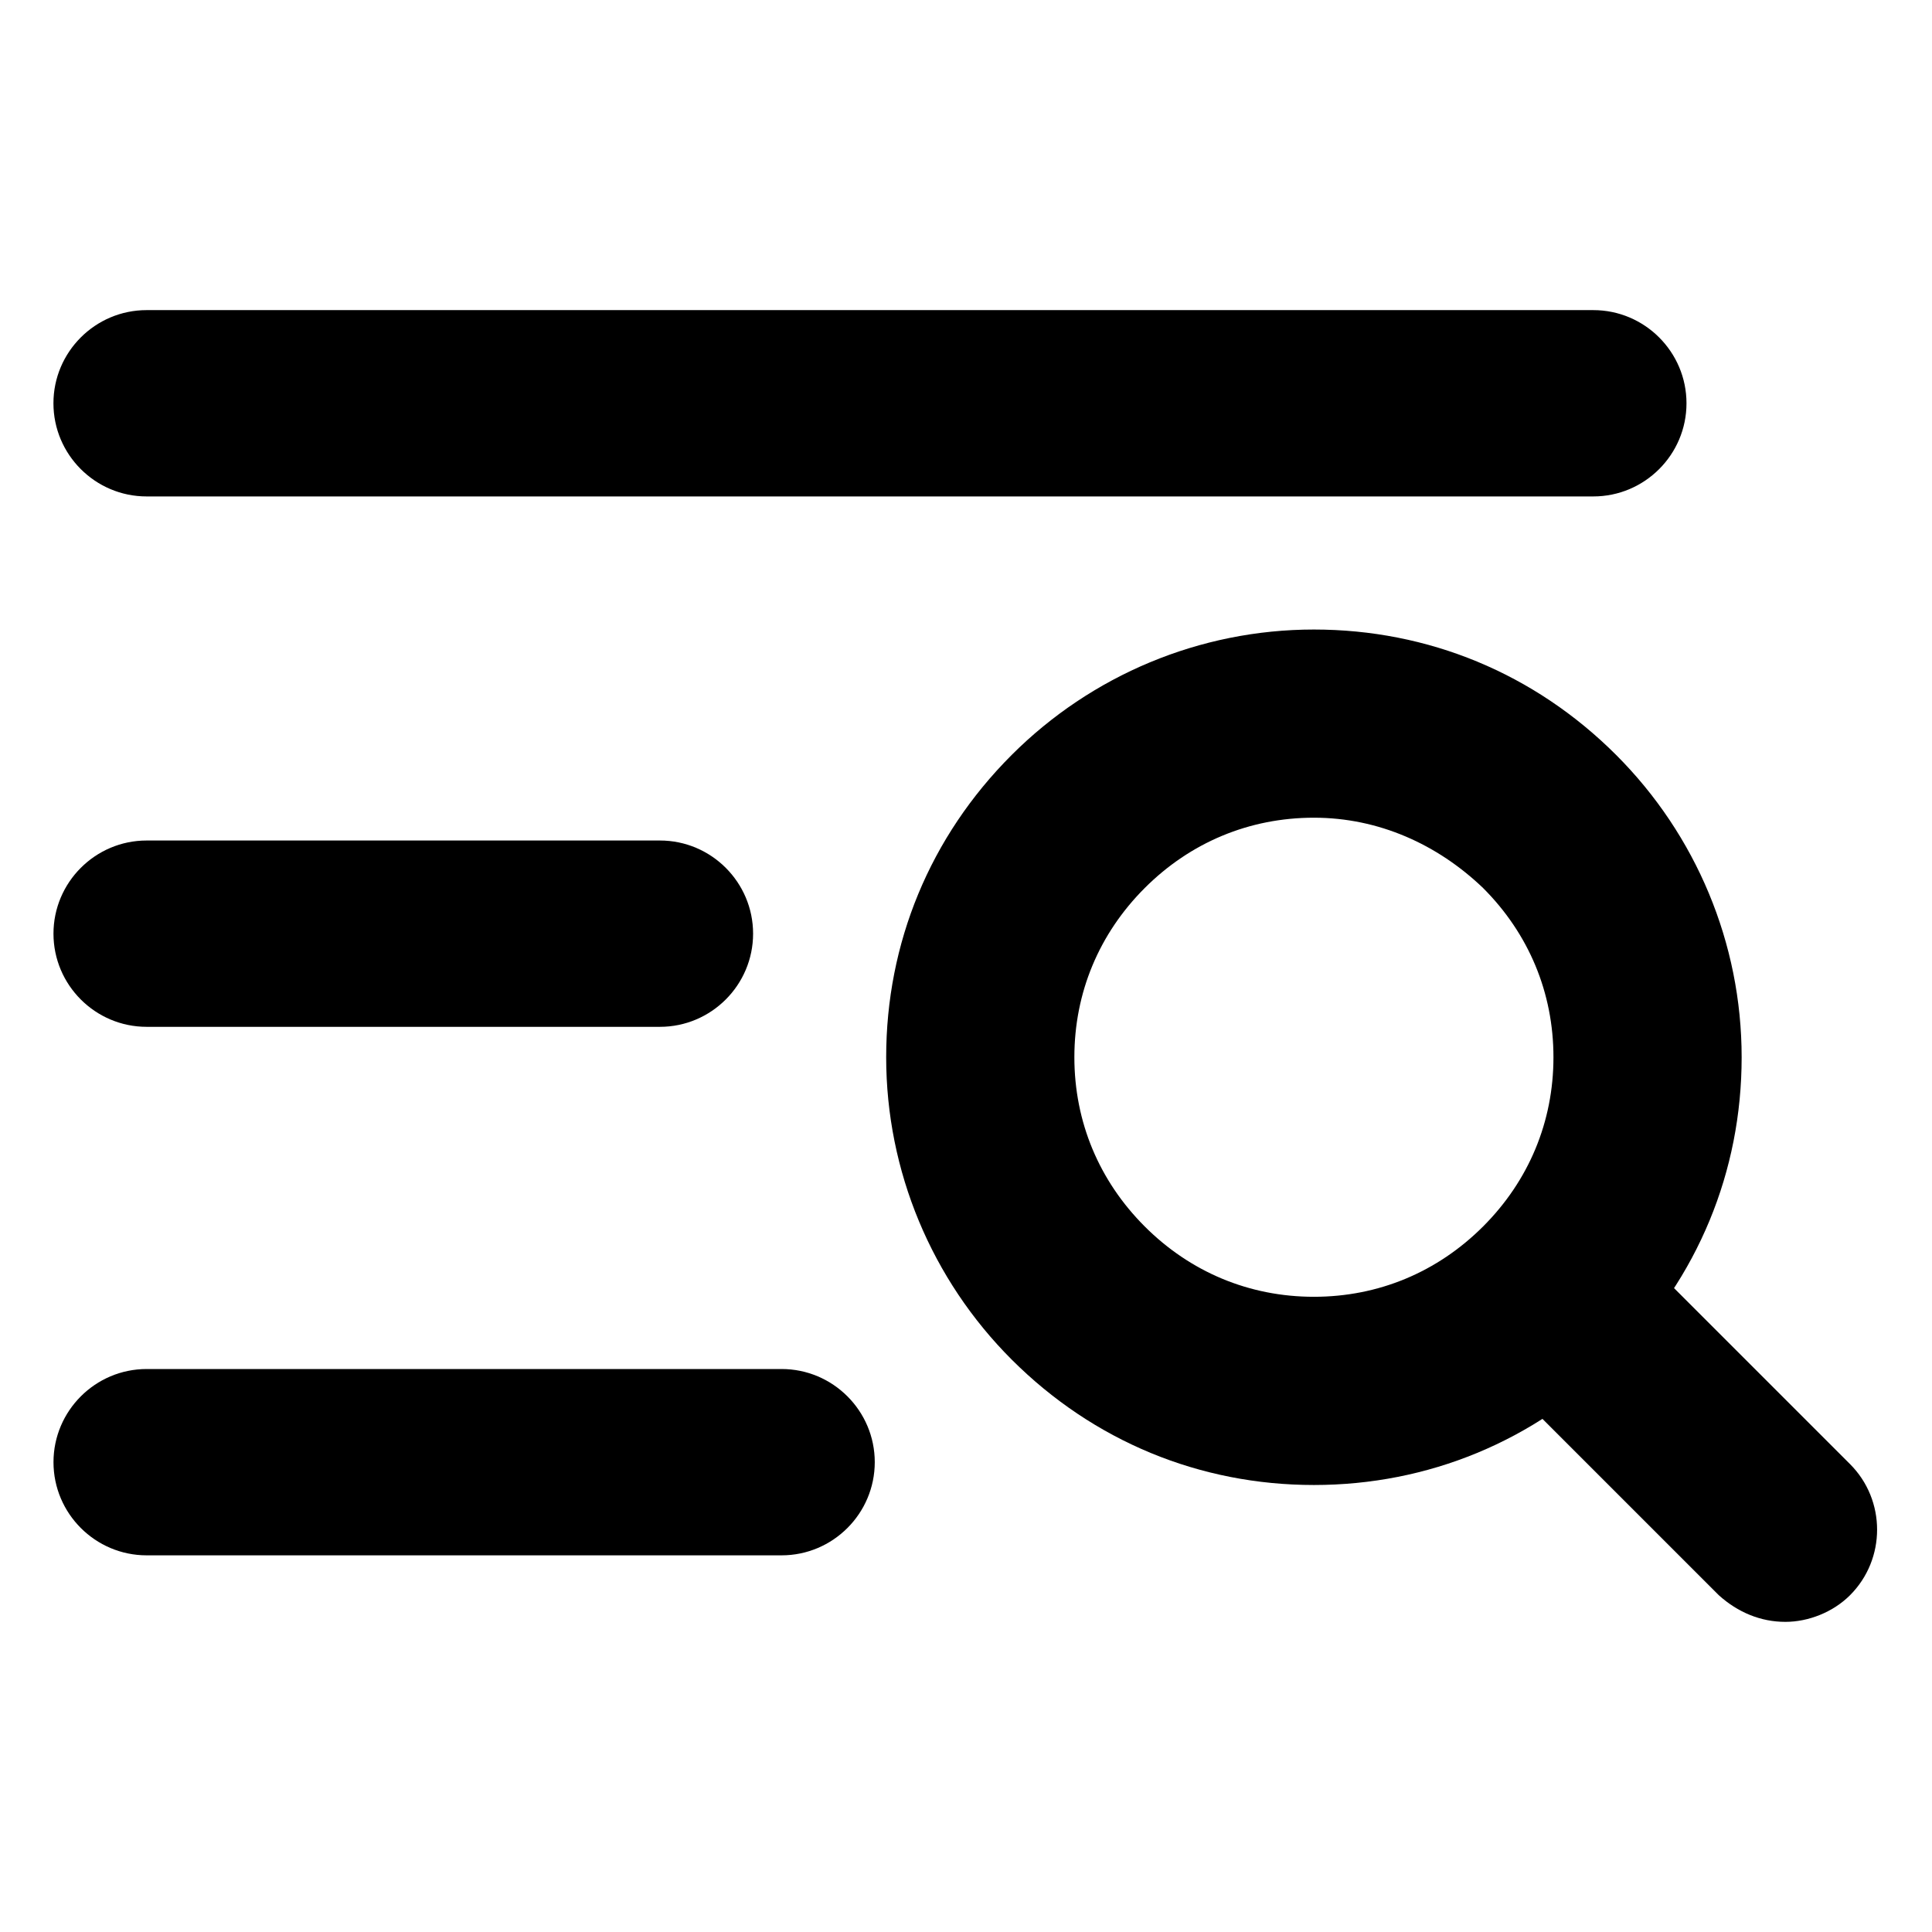 <?xml version="1.0" encoding="UTF-8"?>
<!-- Uploaded to: ICON Repo, www.iconrepo.com, Generator: ICON Repo Mixer Tools -->
<svg fill="#000000" width="800px" height="800px" version="1.1" viewBox="144 144 512 512" xmlns="http://www.w3.org/2000/svg">
 <g>
  <path d="m617.14 573.81c-6.551 0-12.594-2.519-17.633-7.055l-60.961-60.961c-9.574-9.574-9.574-25.191 0-34.762 9.574-9.574 25.191-9.574 34.762 0l60.961 60.961c9.574 9.574 9.574 25.191 0 34.762-4.535 4.535-11.082 7.055-17.129 7.055z"/>
  <path d="m492.2 537.54c-30.23 0-58.441-11.586-80.105-33.25-21.16-21.16-33.25-49.879-33.25-80.105 0-30.23 11.586-58.441 33.25-80.105 21.16-21.16 49.879-33.25 80.105-33.25 30.23 0 58.441 11.586 80.105 33.25 21.16 21.16 33.25 49.879 33.25 80.105 0 30.23-11.586 58.441-33.25 80.105-21.664 21.66-49.875 33.25-80.105 33.25zm0-176.84c-17.129 0-32.746 6.551-44.84 18.641-12.09 12.09-18.641 27.711-18.641 44.84s6.551 32.746 18.641 44.84c12.09 12.09 27.711 18.641 44.84 18.641 17.129 0 32.746-6.551 44.84-18.641 12.09-12.09 18.641-27.711 18.641-44.84s-6.551-32.746-18.641-44.84c-12.094-11.59-27.711-18.641-44.84-18.641z"/>
  <path d="m566.25 275.56h-383.4c-13.602 0-24.688-11.082-24.688-24.688 0-13.602 11.082-24.688 24.688-24.688h383.4c13.602 0 24.688 11.082 24.688 24.688 0 13.602-11.082 24.688-24.688 24.688z"/>
  <path d="m318.89 416.12h-136.03c-13.605 0-24.688-11.086-24.688-24.688 0-13.602 11.082-24.688 24.688-24.688h136.03c13.602 0 24.688 11.082 24.688 24.688-0.004 13.602-11.086 24.688-24.688 24.688z"/>
  <path d="m351.13 556.18h-168.27c-13.602 0-24.684-11.086-24.684-24.688 0-13.602 11.082-24.688 24.688-24.688h168.27c13.602 0 24.688 11.082 24.688 24.688-0.004 13.602-11.09 24.688-24.691 24.688z"/>
 </g>
</svg>